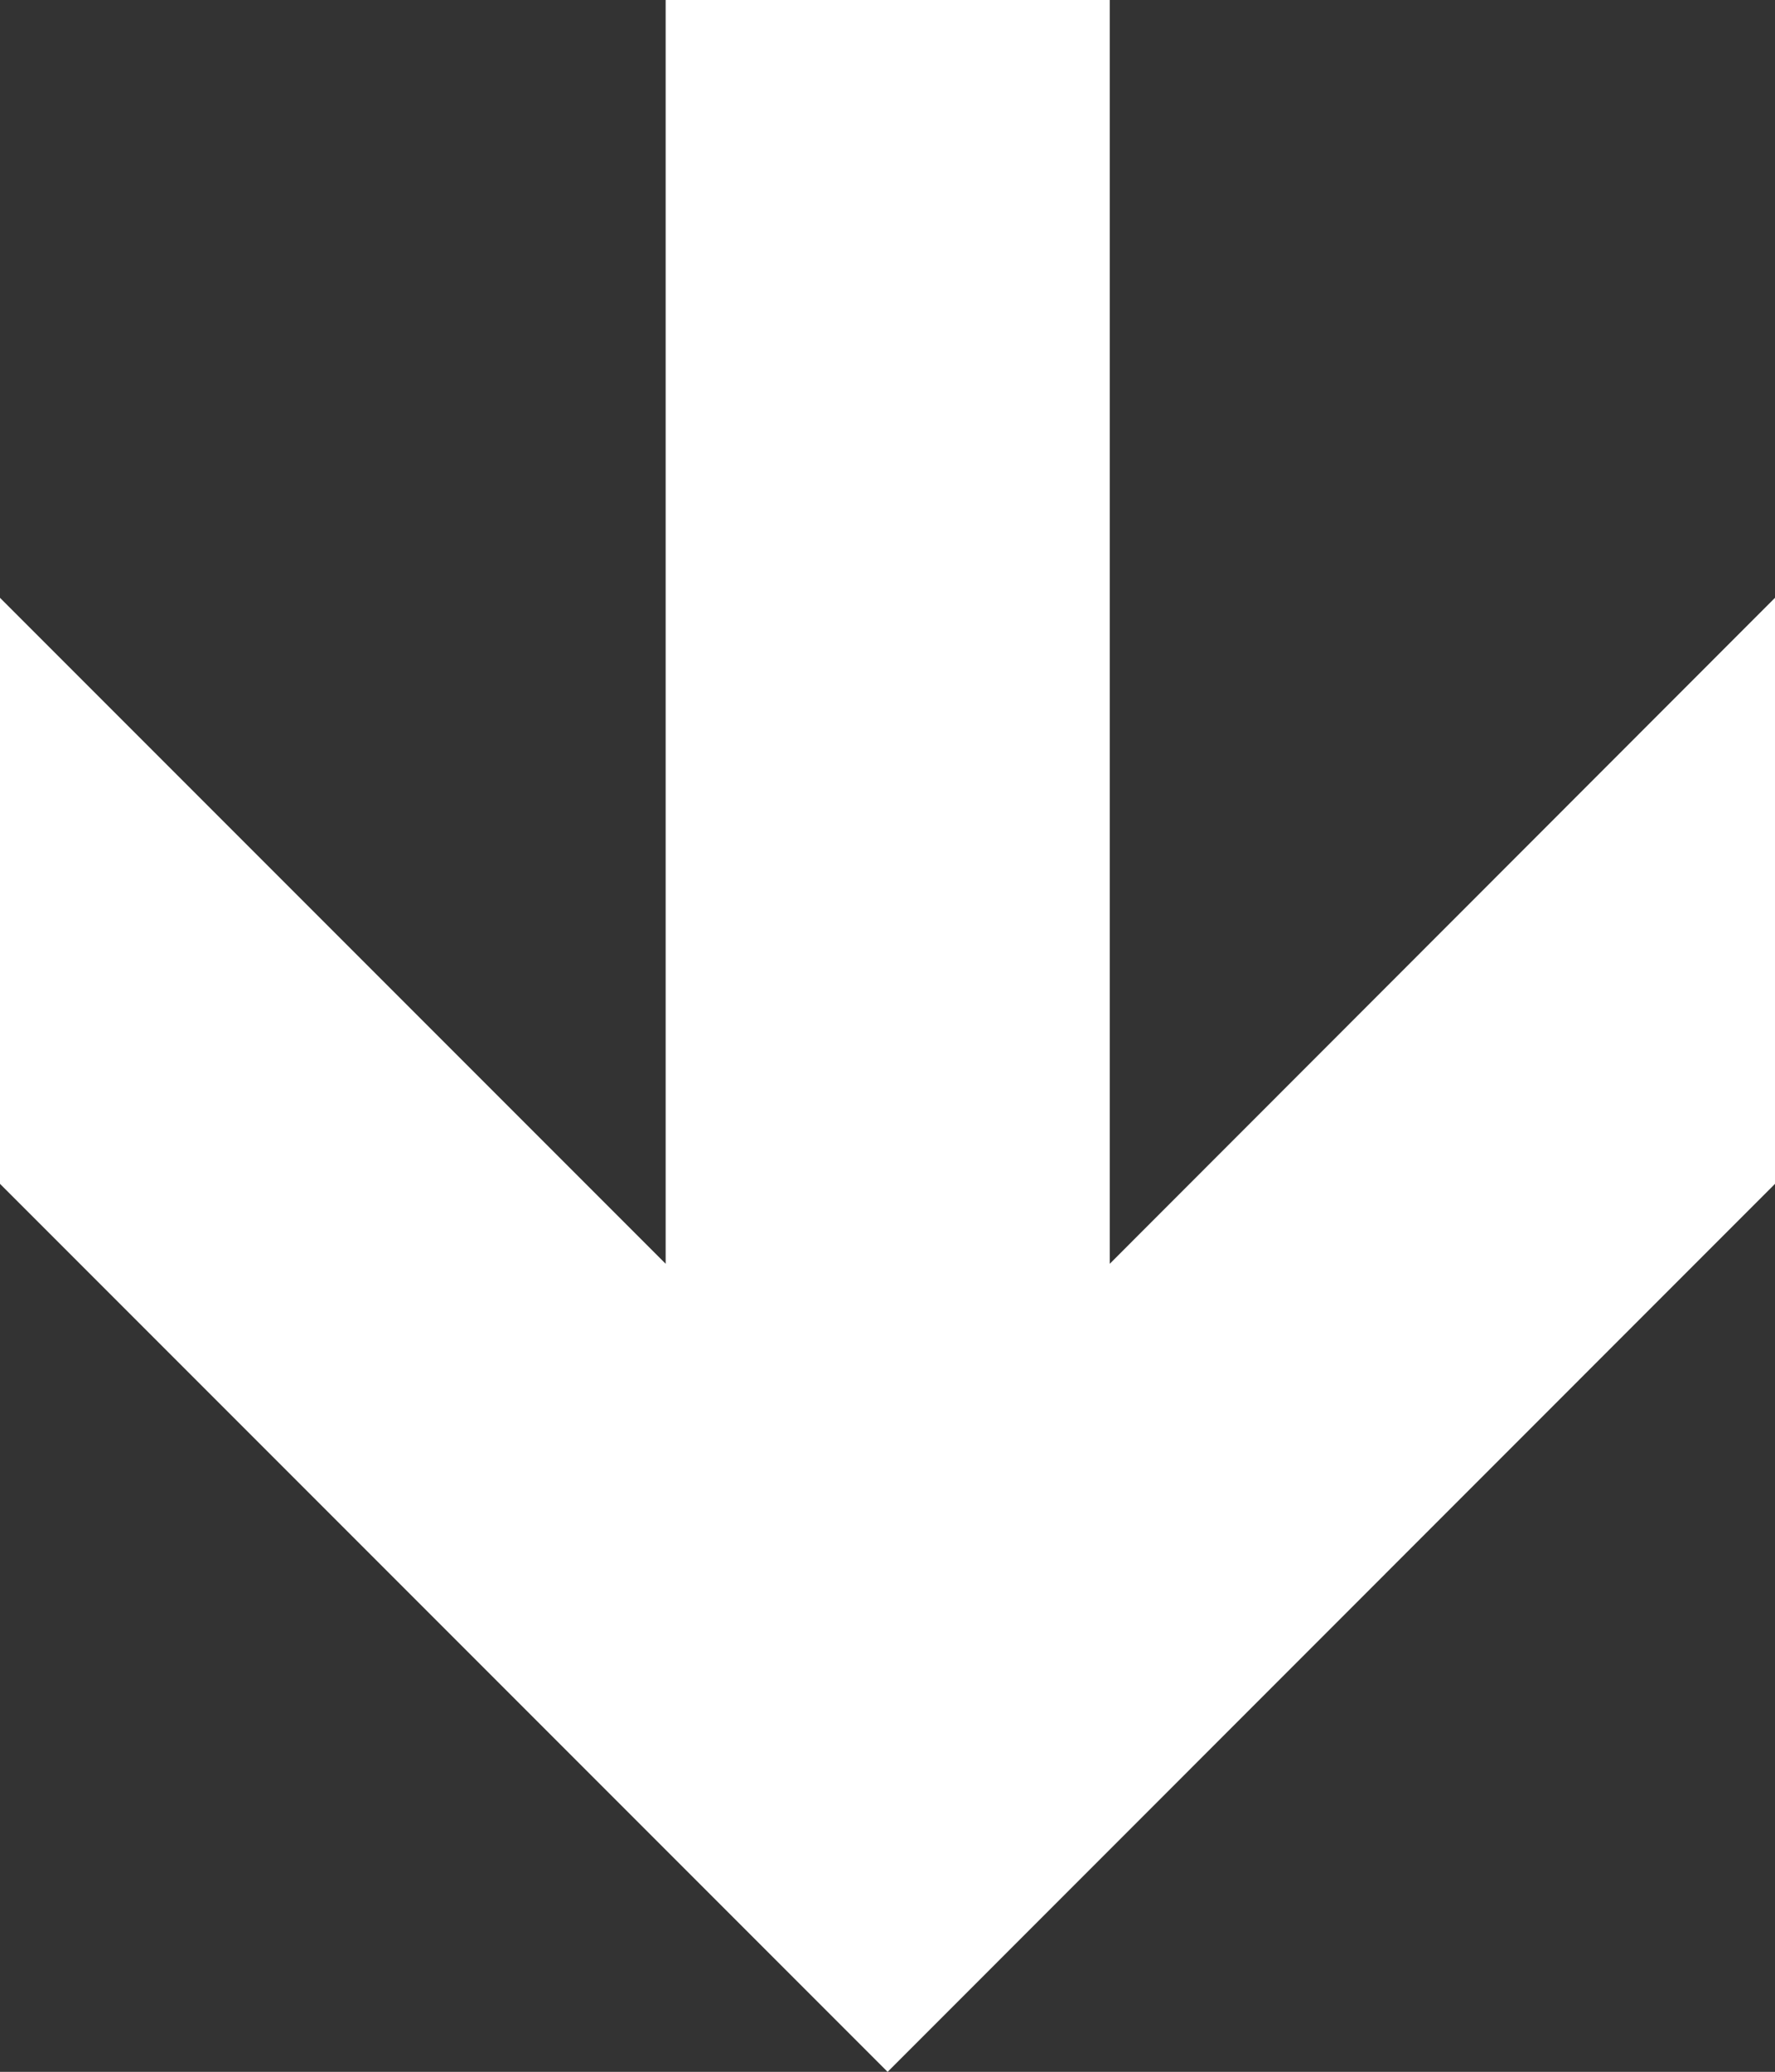 <?xml version="1.0" encoding="UTF-8"?> <svg xmlns="http://www.w3.org/2000/svg" viewBox="0 0 81.57 95.17"><rect x="0" y="0" width="81.57" height="95.17" fill="#333333" stroke="none"/> <defs> <style>.cls-1{fill:#fff;}</style> </defs> <g id="Layer_2" data-name="Layer 2"> <g id="Layer_1-2" data-name="Layer 1"> <path class="cls-1" d="M51,58.05,81.57,27.46V54.38L40.79,95.17,0,54.38V27.46L30.59,58.05V0H51Z"></path> </g> </g> </svg> 